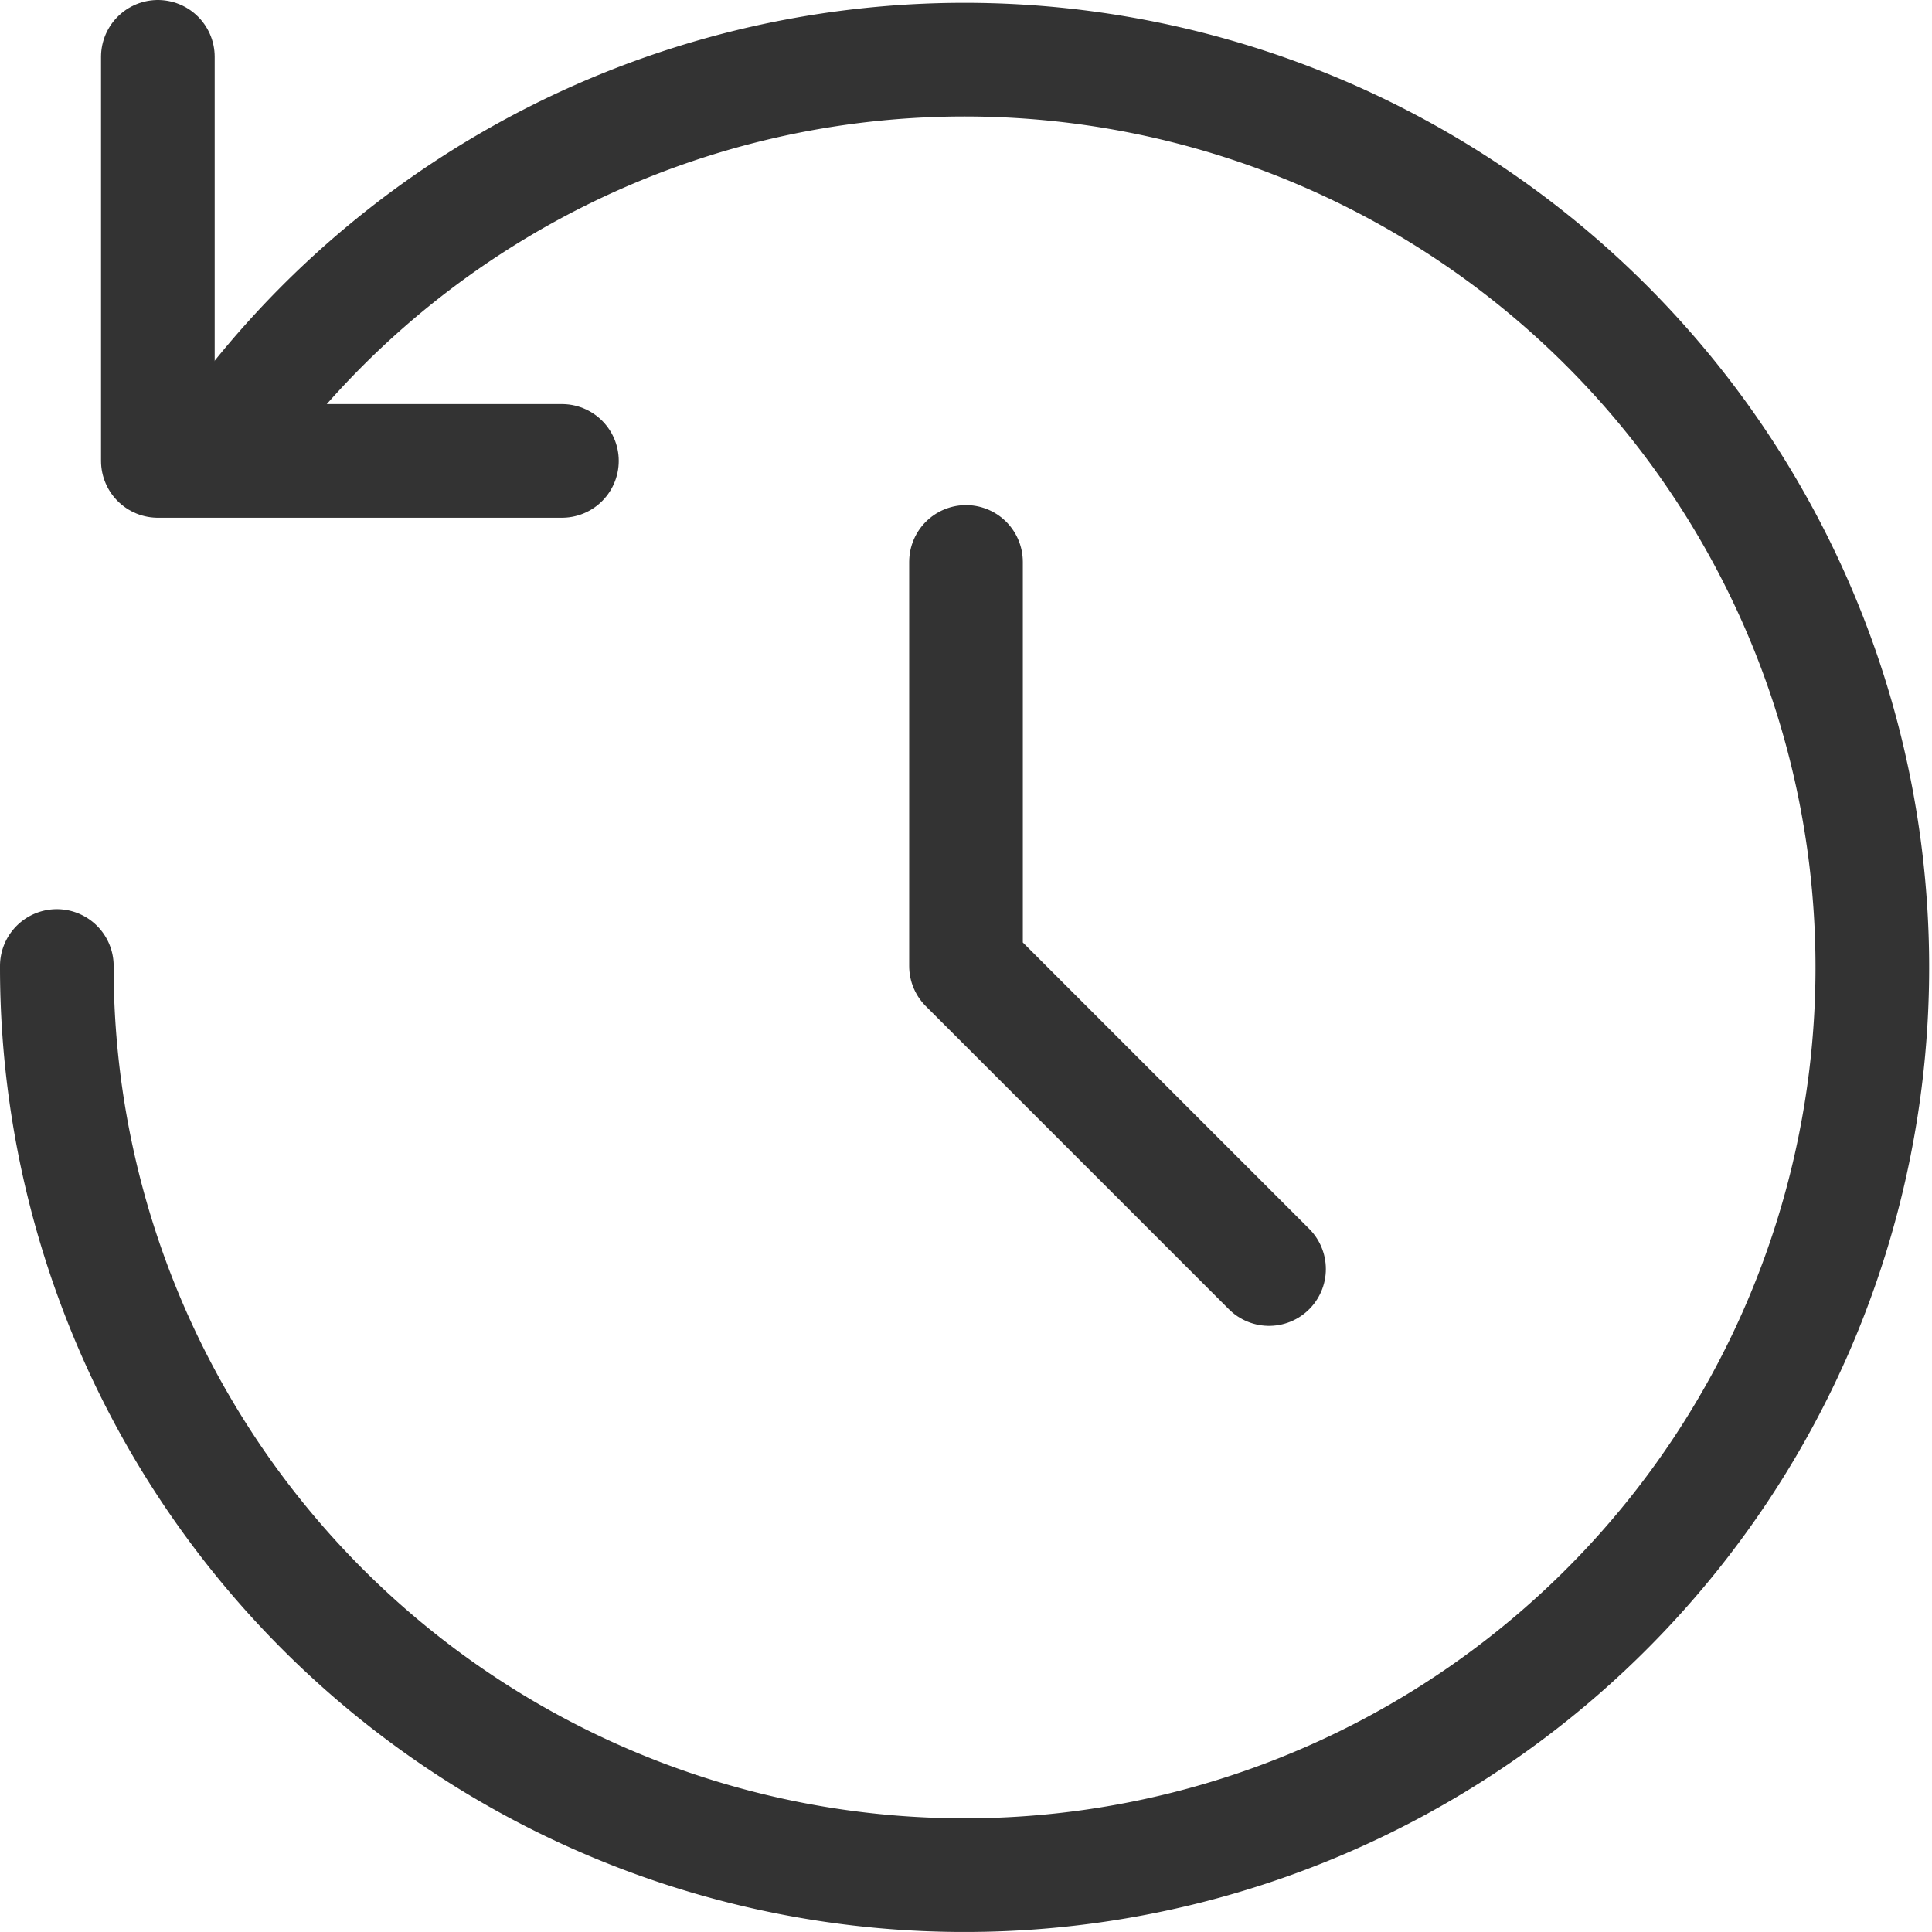 <svg xmlns="http://www.w3.org/2000/svg" width="34" height="34" viewBox="0 0 34 34">
  <g id="History" transform="translate(-964 -128)">
    <g id="Group_4478" data-name="Group 4478" transform="translate(965 129)">
      <path id="Path_1937" data-name="Path 1937" d="M967.827,135.951A15.975,15.975,0,1,1,965,145" transform="translate(-965 -129)" fill="none" stroke="#333" stroke-linecap="round" stroke-linejoin="round" stroke-width="2"/>
      <path id="Path_1938" data-name="Path 1938" d="M973.111,136.111H966V129" transform="translate(-964.222 -129)" fill="none" stroke="#333" stroke-linecap="round" stroke-linejoin="round" stroke-width="2"/>
    </g>
    <path id="Path_1939" data-name="Path 1939" d="M974,134v7.111l5.333,5.333" transform="translate(7 3.889)" fill="none" stroke="#333" stroke-linecap="round" stroke-linejoin="round" stroke-width="2"/>
  </g>
</svg>
